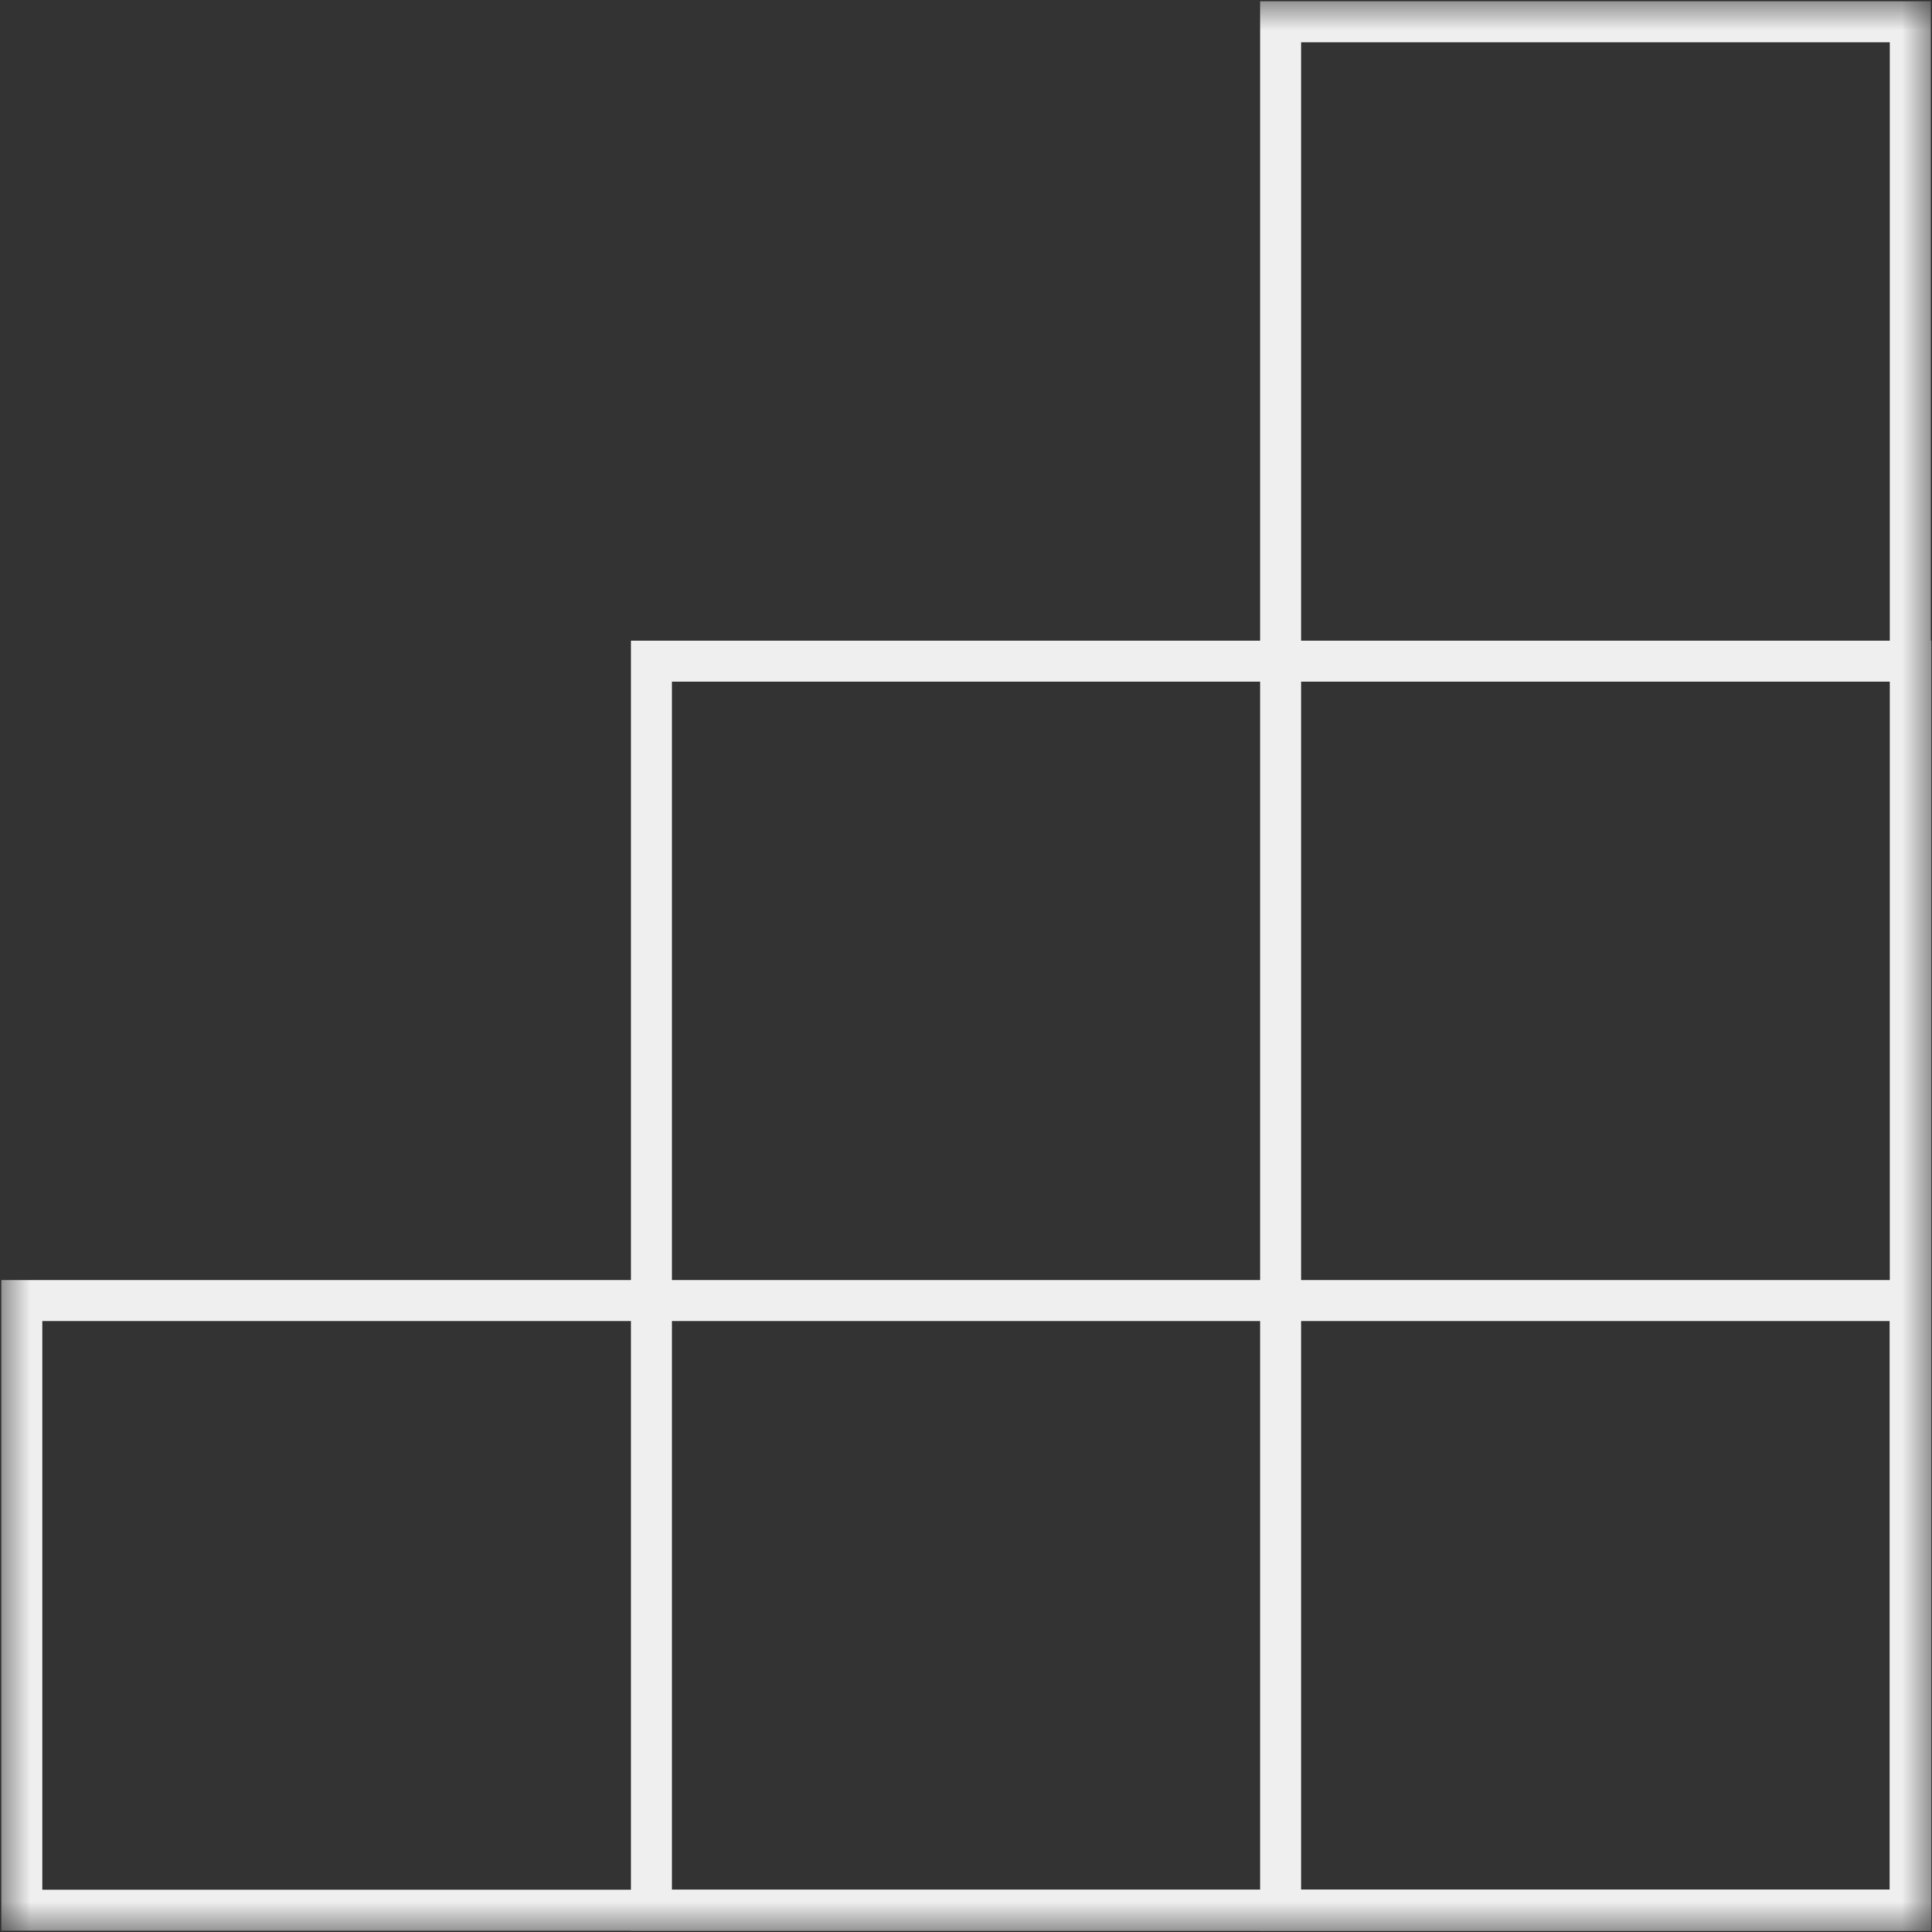 <svg width="32" height="32" viewBox="0 0 32 32" fill="none" xmlns="http://www.w3.org/2000/svg">
<rect x="0" y="0" width="32" height="32" fill="#333333" stroke="none"/>
<g clip-path="url(#clip0_368_632)">
<mask id="mask0_368_632" style="mask-type:luminance" maskUnits="userSpaceOnUse" x="0" y="0" width="33" height="32">
<path d="M32.002 0H0.001V32H32.002V0Z" fill="white"/>
</mask>
<g mask="url(#mask0_368_632)">
<path d="M31.641 21.54H0.361V31.64H31.641V21.54Z" stroke="#EFEFEF" stroke-width="0.679" stroke-miterlimit="10"/>
<path d="M31.651 10.95H10.79V31.64H31.651V10.95Z" stroke="#EFEFEF" stroke-width="0.679" stroke-miterlimit="10"/>
<path d="M31.641 0.36H21.211V31.64H31.641V0.36Z" stroke="#EFEFEF" stroke-width="0.679" stroke-miterlimit="10"/>
</g>
</g>
<defs>
<clipPath id="clip0_368_632">
<rect width="32" height="32" fill="white"/>
</clipPath>
</defs>
</svg>
